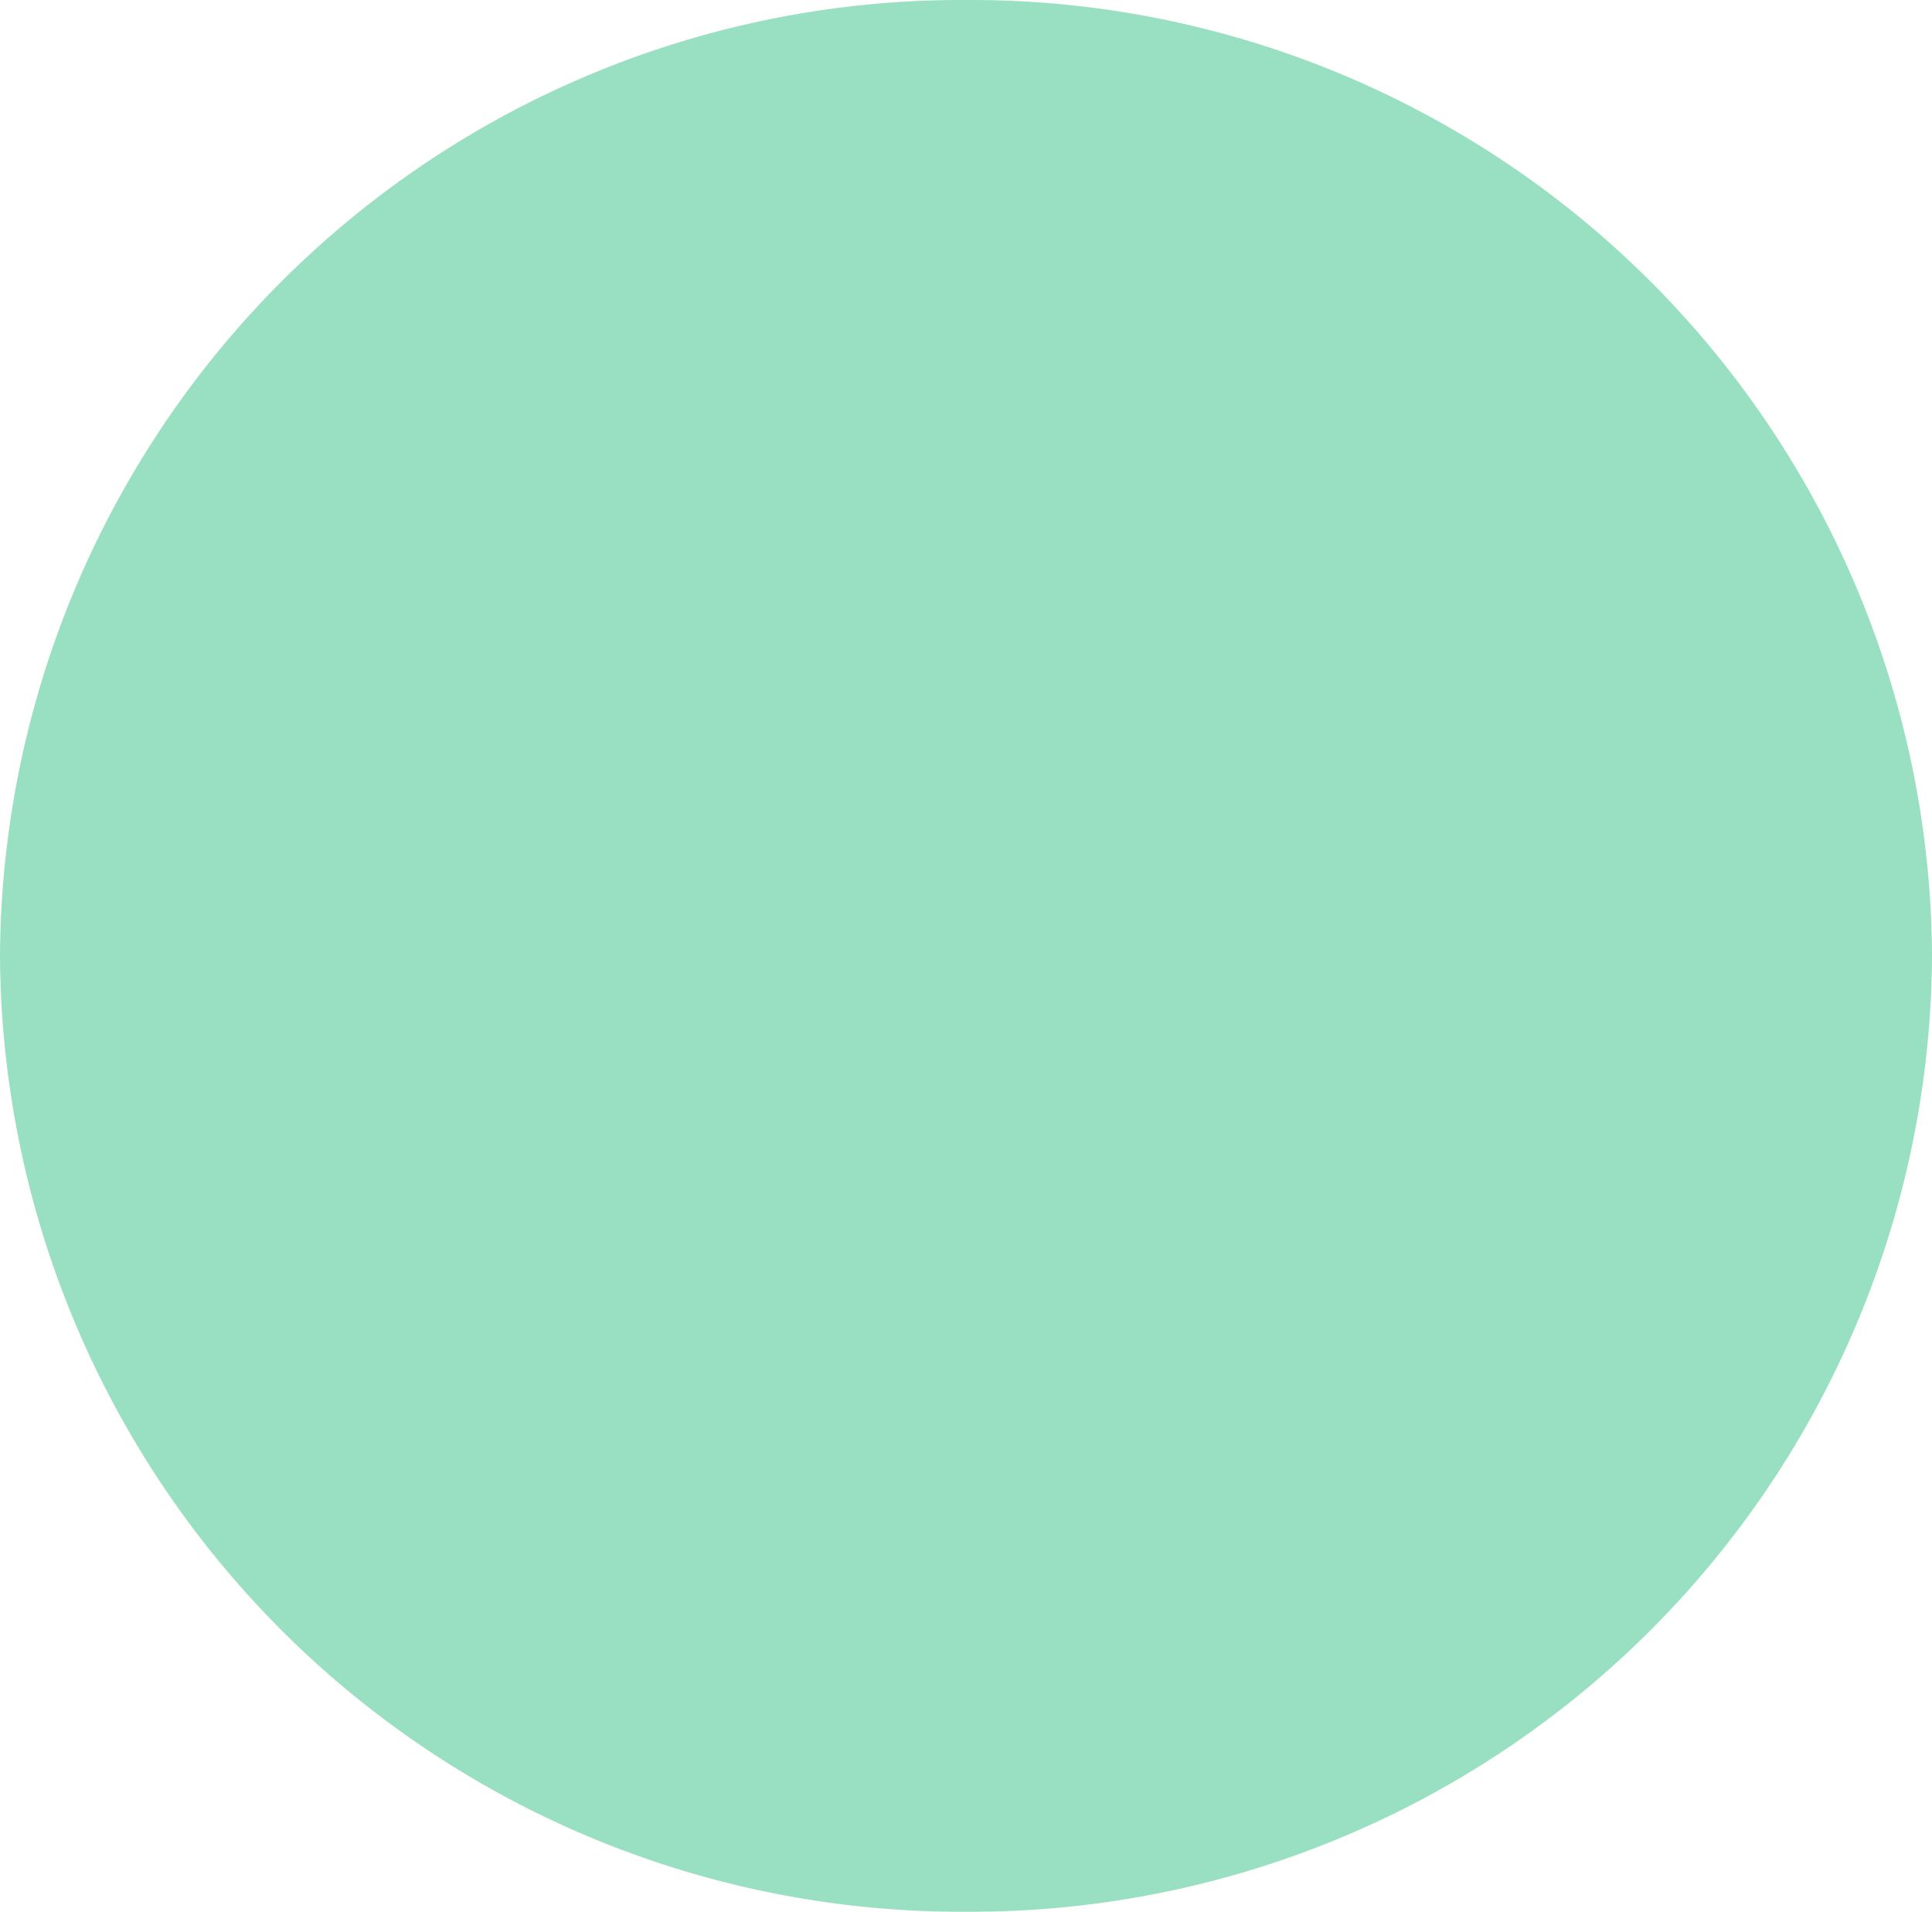 <svg xmlns="http://www.w3.org/2000/svg" xmlns:xlink="http://www.w3.org/1999/xlink" width="61.311" height="60.665" viewBox="0 0 61.311 60.665">
  <defs>
    <clipPath id="clip-path">
      <path id="Clip_6" data-name="Clip 6" d="M0,0H61.311V60.665H0Z" transform="translate(0.266 0.517)" fill="none"/>
    </clipPath>
  </defs>
  <g id="Group_7" data-name="Group 7" transform="translate(-0.266 -0.517)">
    <path id="Clip_6-2" data-name="Clip 6" d="M0,0H61.311V60.665H0Z" transform="translate(0.266 0.517)" fill="none"/>
    <g id="Group_7-2" data-name="Group 7" clip-path="url(#clip-path)">
      <path id="Fill_5" data-name="Fill 5" d="M30.656,60.665A30.5,30.5,0,0,0,61.312,30.332,30.5,30.5,0,0,0,30.656,0,30.5,30.5,0,0,0,0,30.332,30.5,30.5,0,0,0,30.656,60.665" transform="translate(0.266 0.517)" fill="#99e0c2"/>
    </g>
  </g>
</svg>
